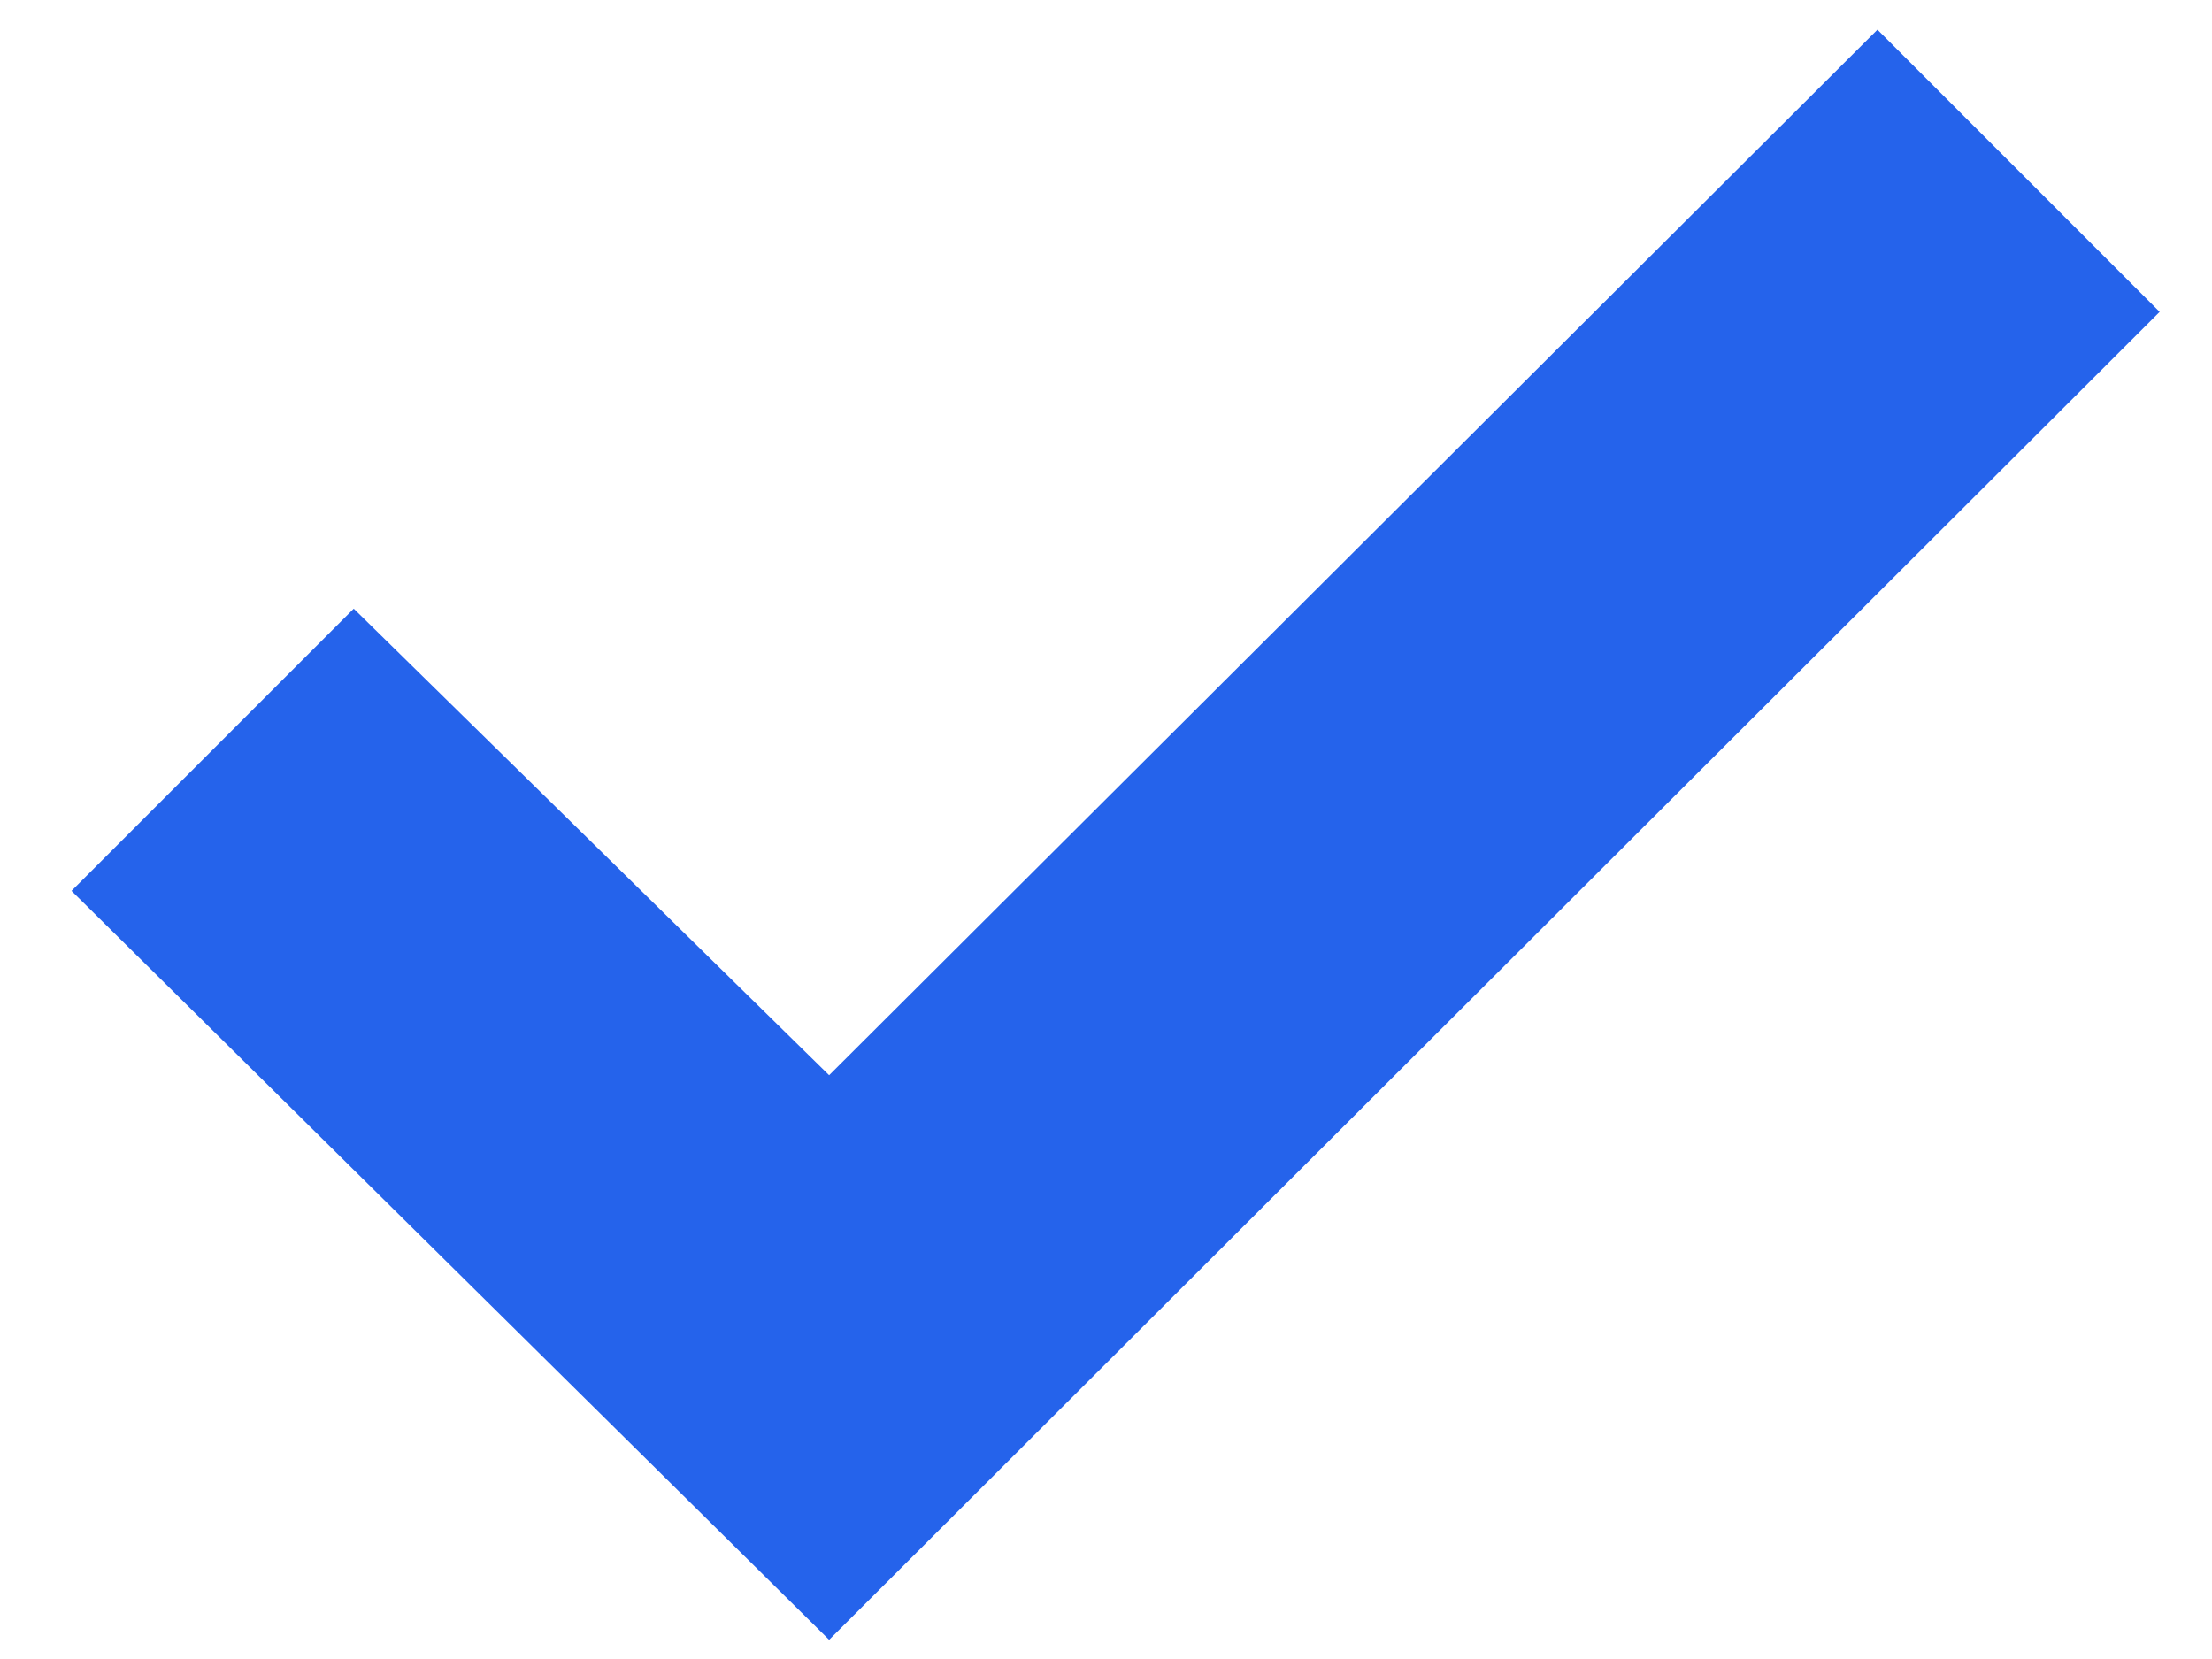 <svg width="12" height="9" viewBox="0 0 12 9" fill="none" xmlns="http://www.w3.org/2000/svg">
<path d="M0.388 4.833L1.919 3.302L4.498 5.833L10.185 0.161L11.716 1.692L4.498 8.896L0.388 4.833Z" fill="#2563EB"/>
</svg>
